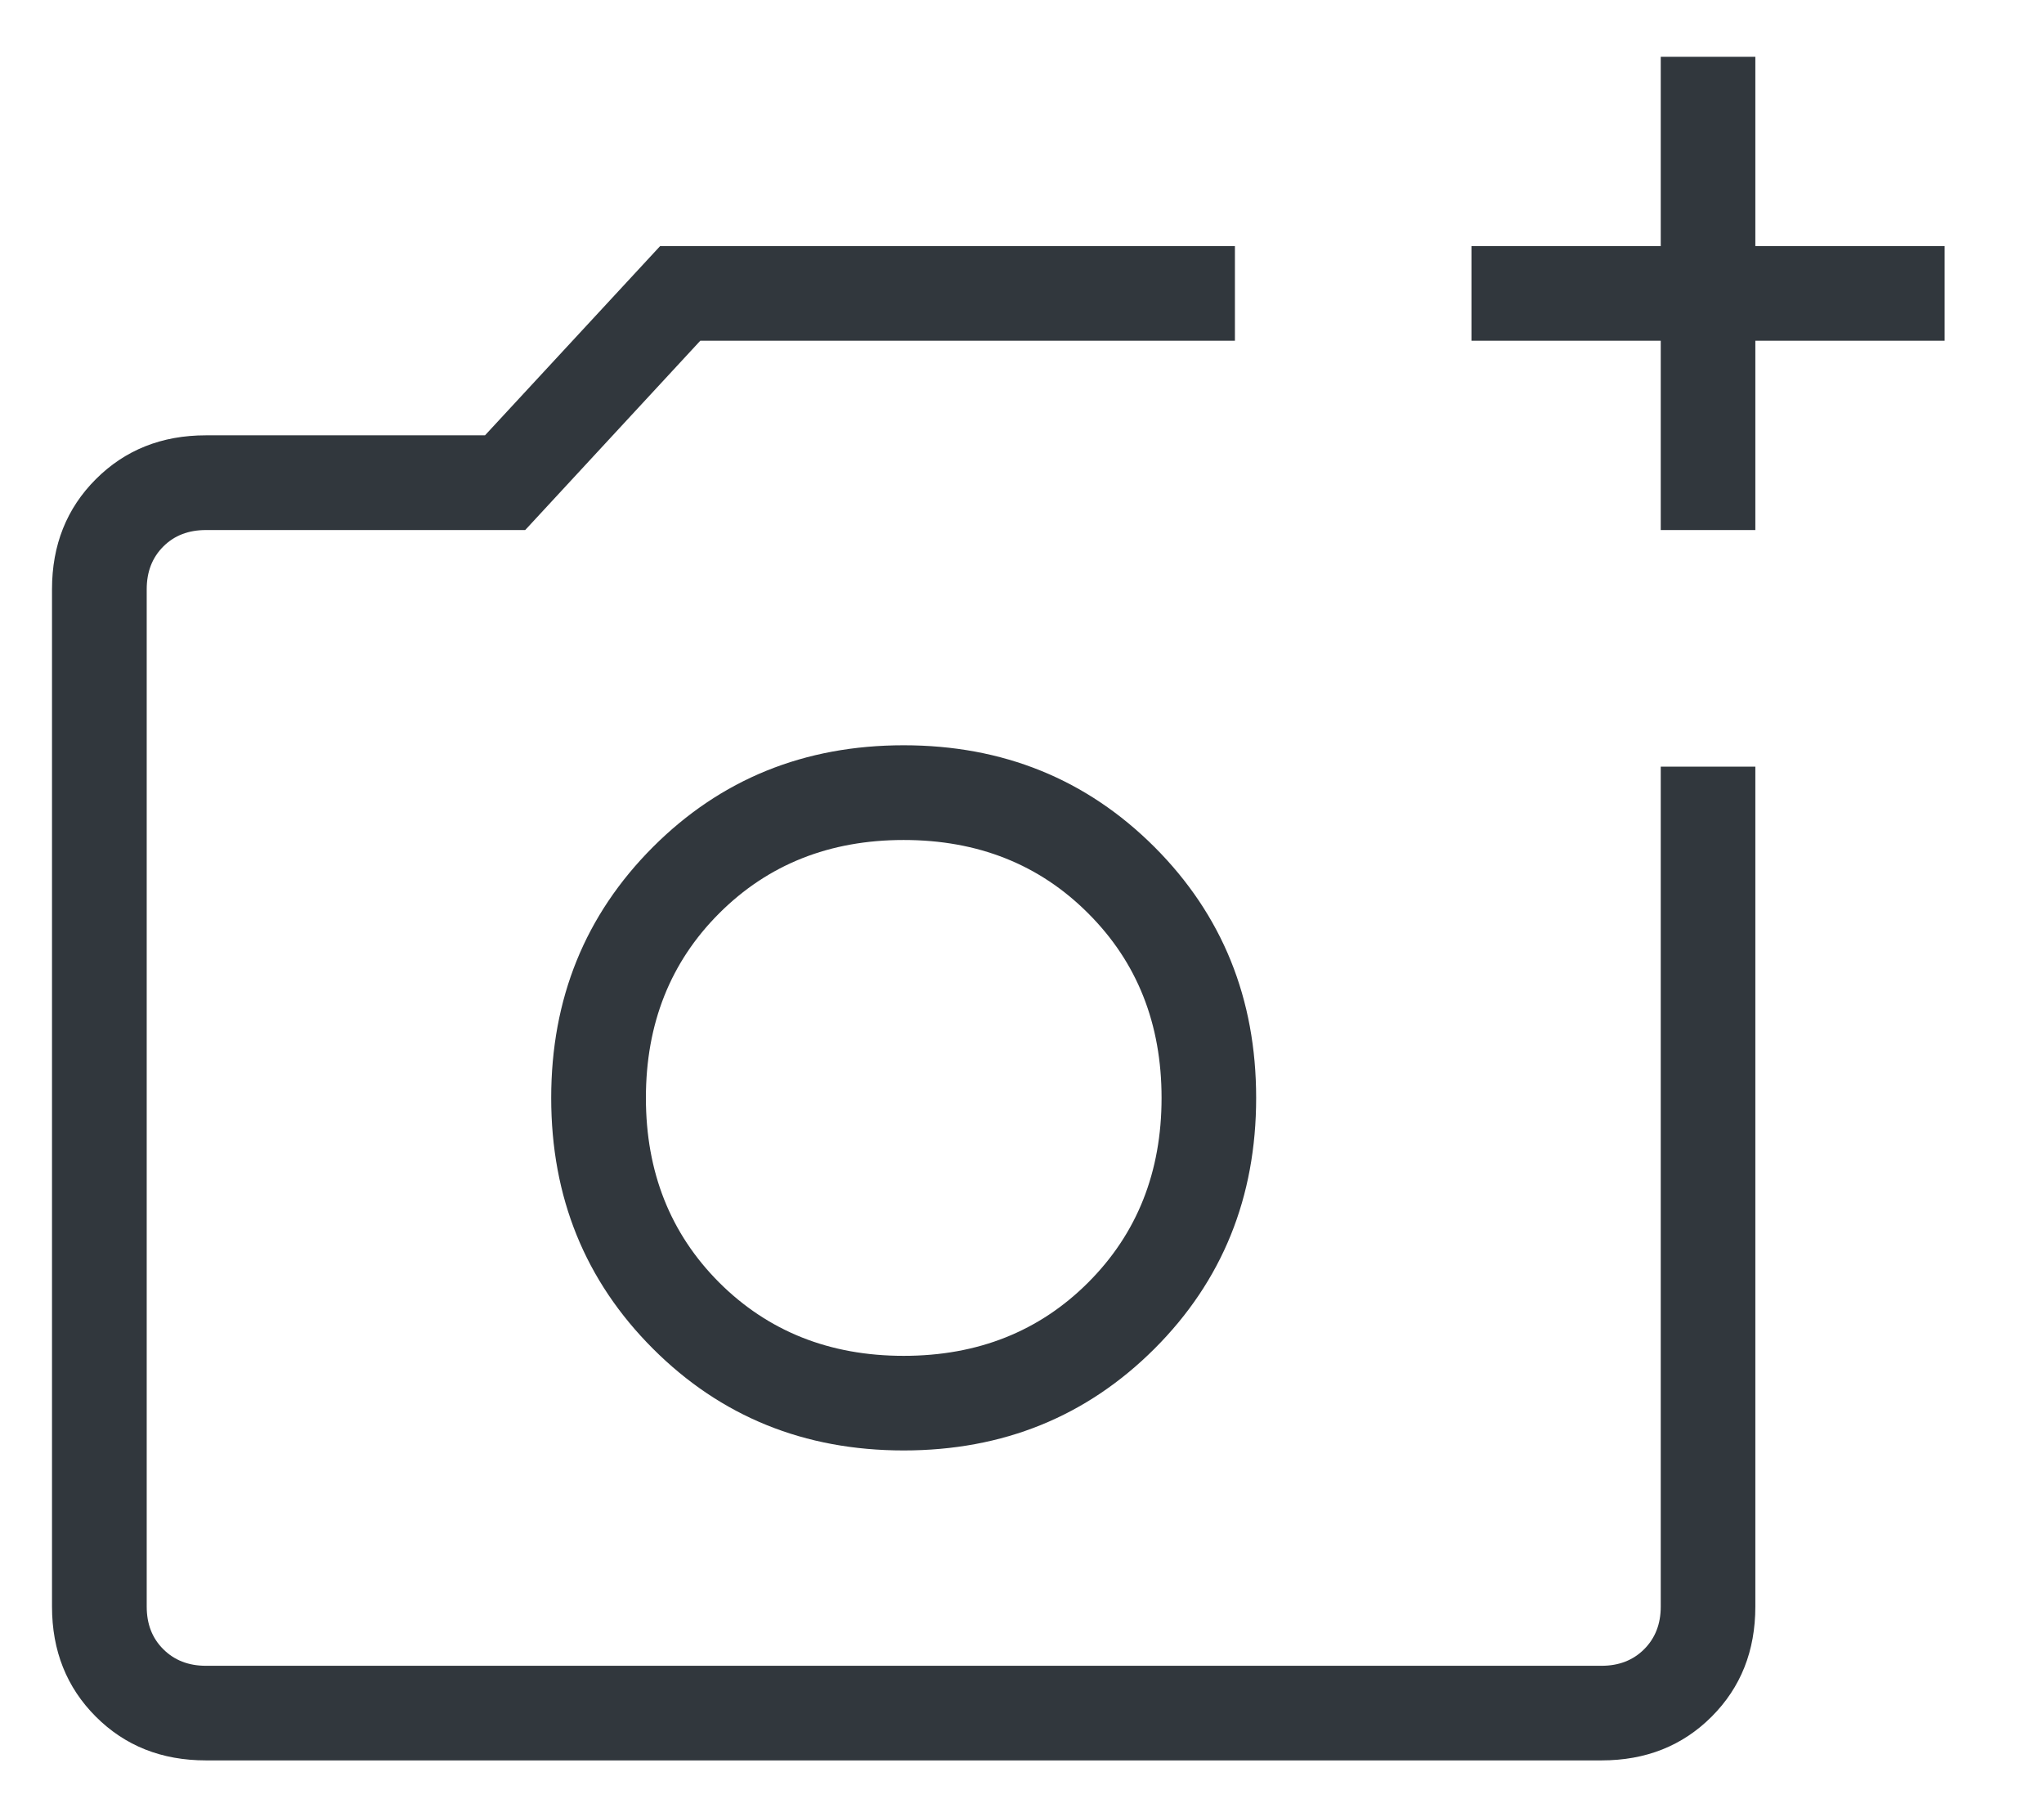 <svg width="18" height="16" viewBox="0 0 18 16" fill="none" xmlns="http://www.w3.org/2000/svg">
<path d="M14.625 4.667V3H12.958V2.167H14.625V0.5H15.458V2.167H17.125V3H15.458V4.667H14.625ZM1.813 15.5C1.424 15.5 1.101 15.372 0.844 15.115C0.587 14.858 0.458 14.535 0.458 14.146V5.188C0.458 4.799 0.587 4.476 0.844 4.219C1.101 3.962 1.424 3.833 1.813 3.833H4.271L5.813 2.167H10.875V3H6.167L4.625 4.667H1.813C1.66 4.667 1.535 4.715 1.438 4.812C1.34 4.91 1.292 5.035 1.292 5.188V14.146C1.292 14.299 1.34 14.424 1.438 14.521C1.535 14.618 1.66 14.667 1.813 14.667H14.104C14.257 14.667 14.382 14.618 14.479 14.521C14.576 14.424 14.625 14.299 14.625 14.146V6.75H15.458V14.146C15.458 14.535 15.33 14.858 15.073 15.115C14.816 15.372 14.493 15.5 14.104 15.5H1.813ZM7.958 12.771C8.833 12.771 9.569 12.472 10.167 11.875C10.764 11.278 11.062 10.542 11.062 9.667C11.062 8.792 10.764 8.056 10.167 7.458C9.569 6.861 8.833 6.562 7.958 6.562C7.083 6.562 6.347 6.861 5.75 7.458C5.153 8.056 4.854 8.792 4.854 9.667C4.854 10.542 5.153 11.278 5.75 11.875C6.347 12.472 7.083 12.771 7.958 12.771ZM7.958 11.938C7.306 11.938 6.764 11.722 6.333 11.292C5.903 10.861 5.688 10.319 5.688 9.667C5.688 9.014 5.903 8.472 6.333 8.042C6.764 7.611 7.306 7.396 7.958 7.396C8.611 7.396 9.153 7.611 9.583 8.042C10.014 8.472 10.229 9.014 10.229 9.667C10.229 10.319 10.014 10.861 9.583 11.292C9.153 11.722 8.611 11.938 7.958 11.938Z" fill="#31373D"/>
</svg>
